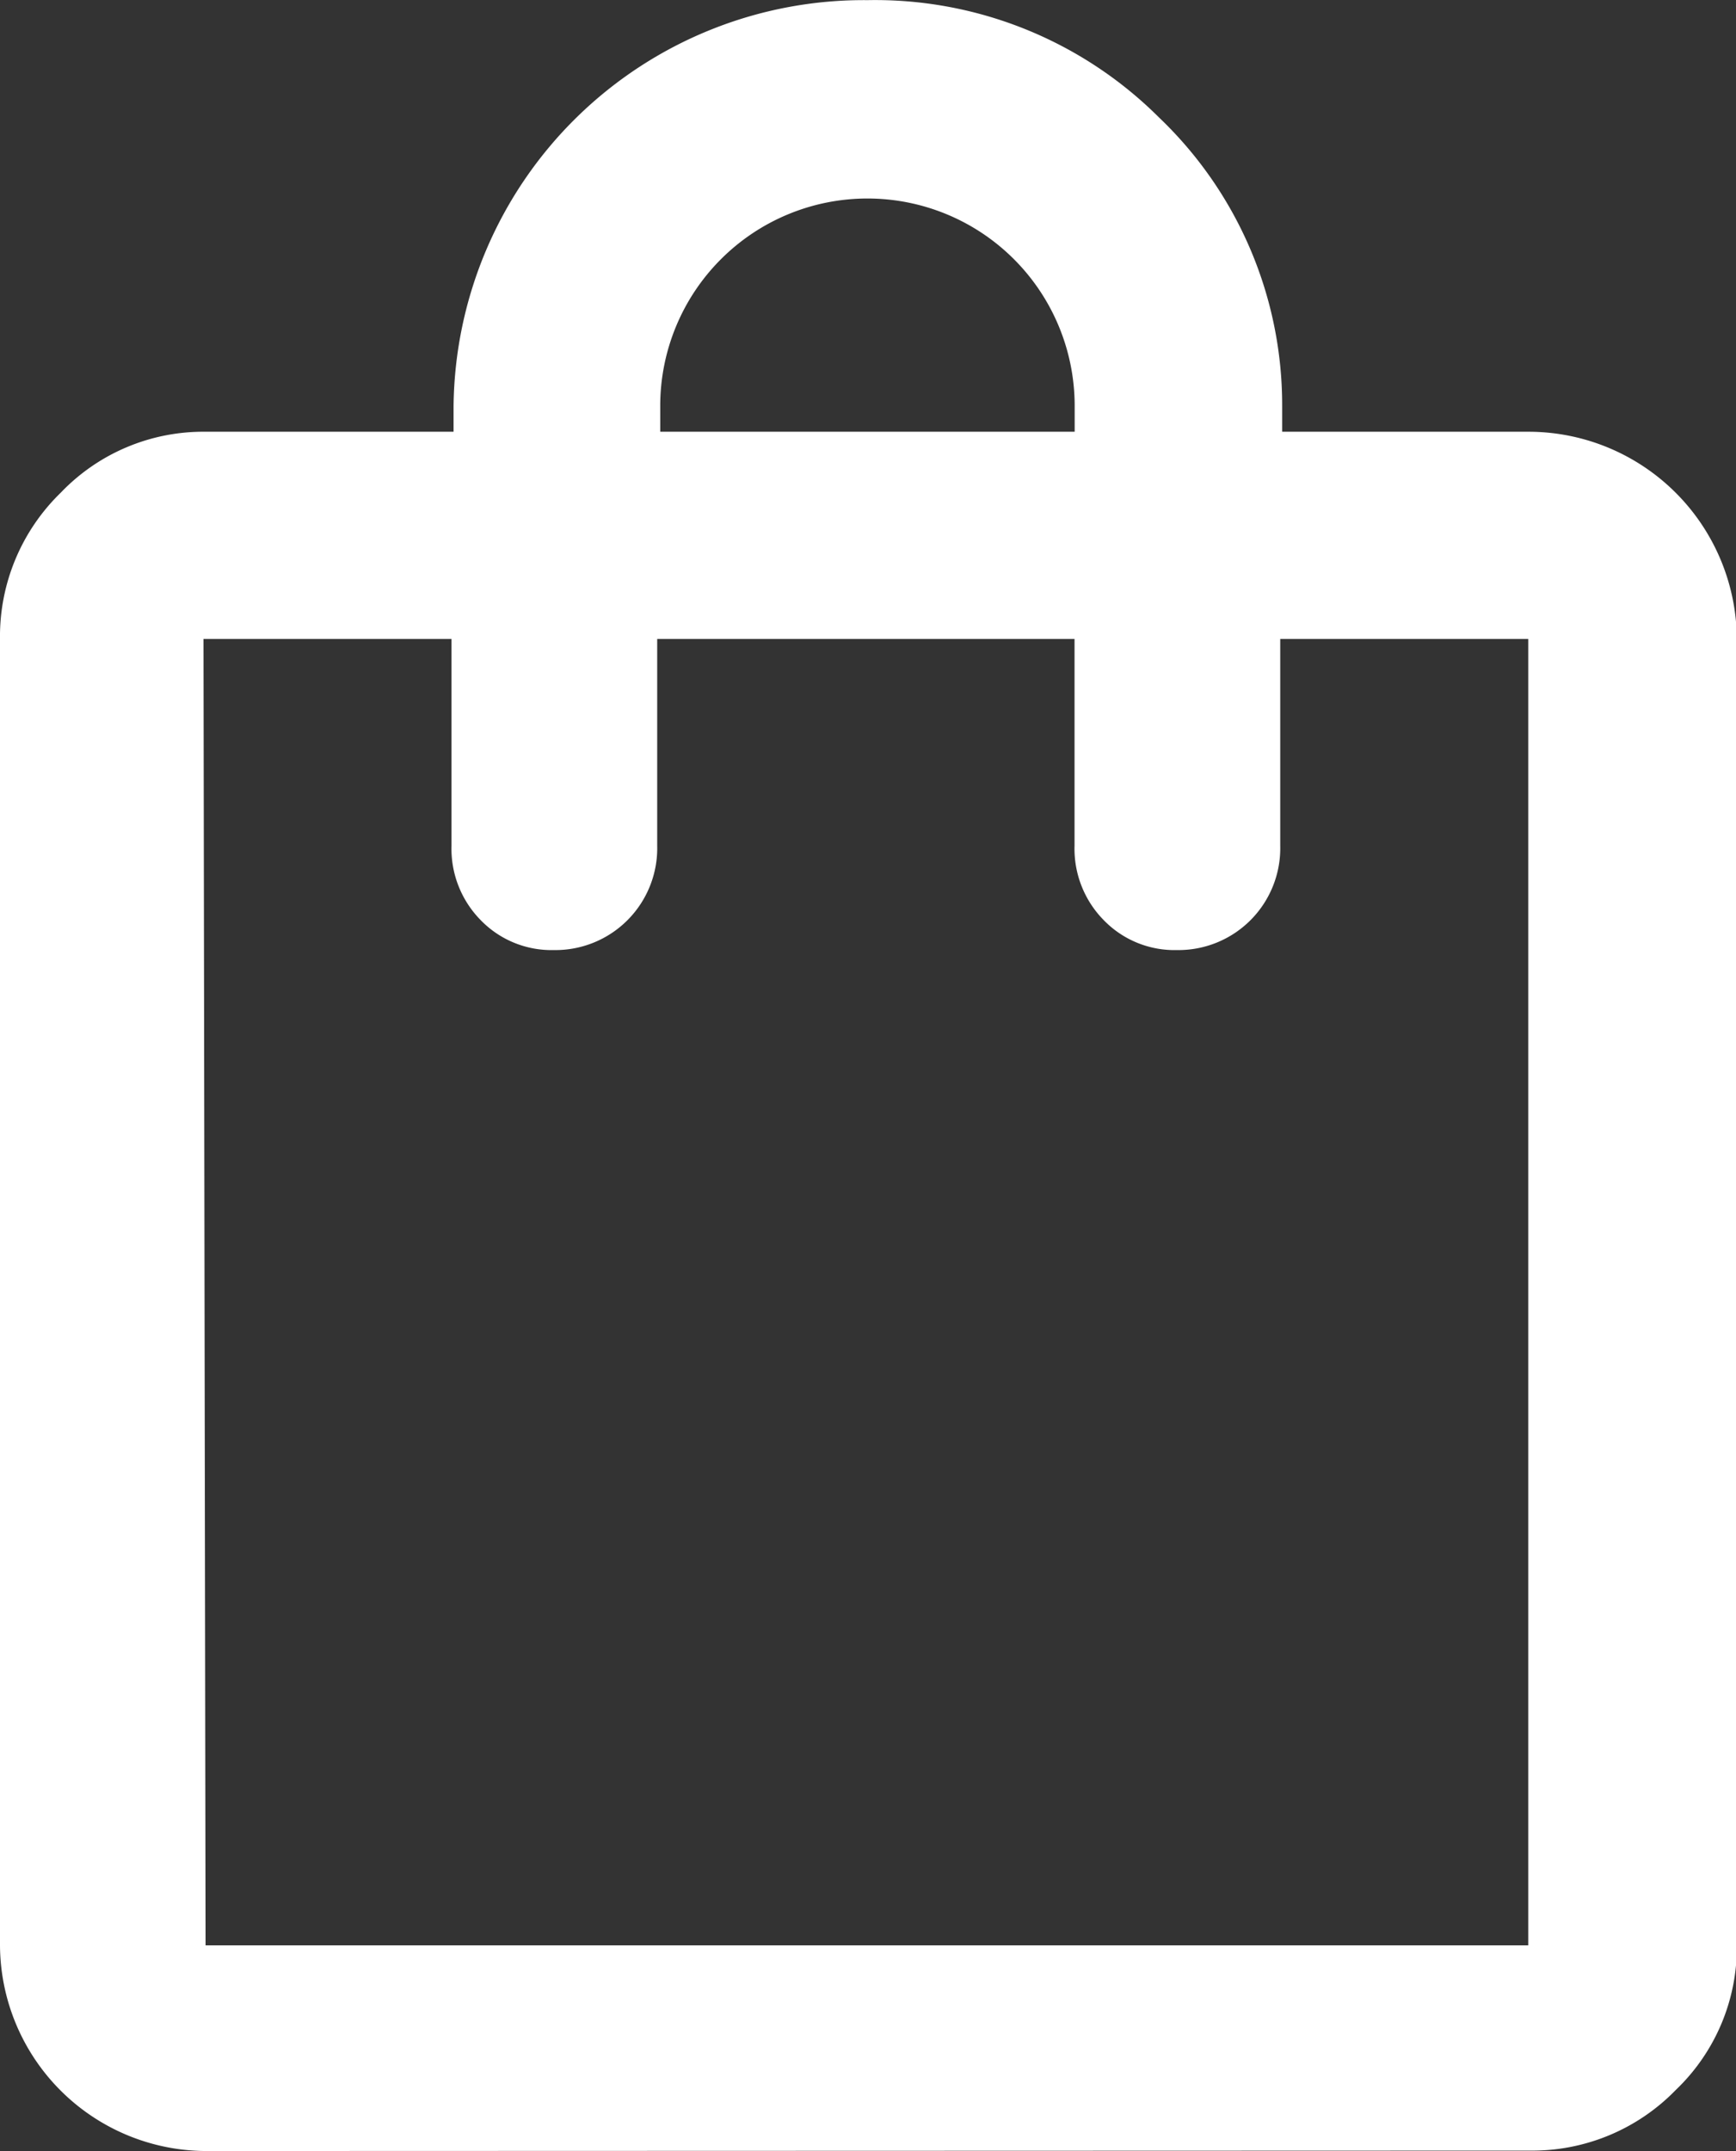 <svg xmlns="http://www.w3.org/2000/svg" width="12.6" height="15.604" viewBox="0 0 12.6 15.604">
  <rect x="0" y="0" width="12.6" height="15.604" fill="#333333" stroke="none"/>
  <path id="shopping_bag_FILL0_wght600_GRAD0_opsz48" d="M147.361,172.951a1.5,1.5,0,0,1-1.492-1.492v-9.477a1.452,1.452,0,0,1,.44-1.06,1.431,1.431,0,0,1,1.052-.443h1.8v-.188a2.977,2.977,0,0,1,3.005-2.943,2.917,2.917,0,0,1,2.115.851,2.882,2.882,0,0,1,.894,2.092v.188h1.8a1.513,1.513,0,0,1,1.5,1.5v9.477a1.431,1.431,0,0,1-.443,1.052,1.451,1.451,0,0,1-1.06.44Zm0-1.492h9.6v-9.477h-1.8v1.5a.739.739,0,0,1-.75.757.715.715,0,0,1-.53-.216.738.738,0,0,1-.213-.541v-1.5h-3.029v1.5a.739.739,0,0,1-.75.757.715.715,0,0,1-.53-.216.738.738,0,0,1-.213-.541v-1.5h-1.8Zm3.3-10.98h3.008v-.188a1.5,1.5,0,0,0-3.008,0Zm-3.3,10.98v0Z" transform="translate(-145.869 -157.347)" fill="#fff"/>
</svg>
